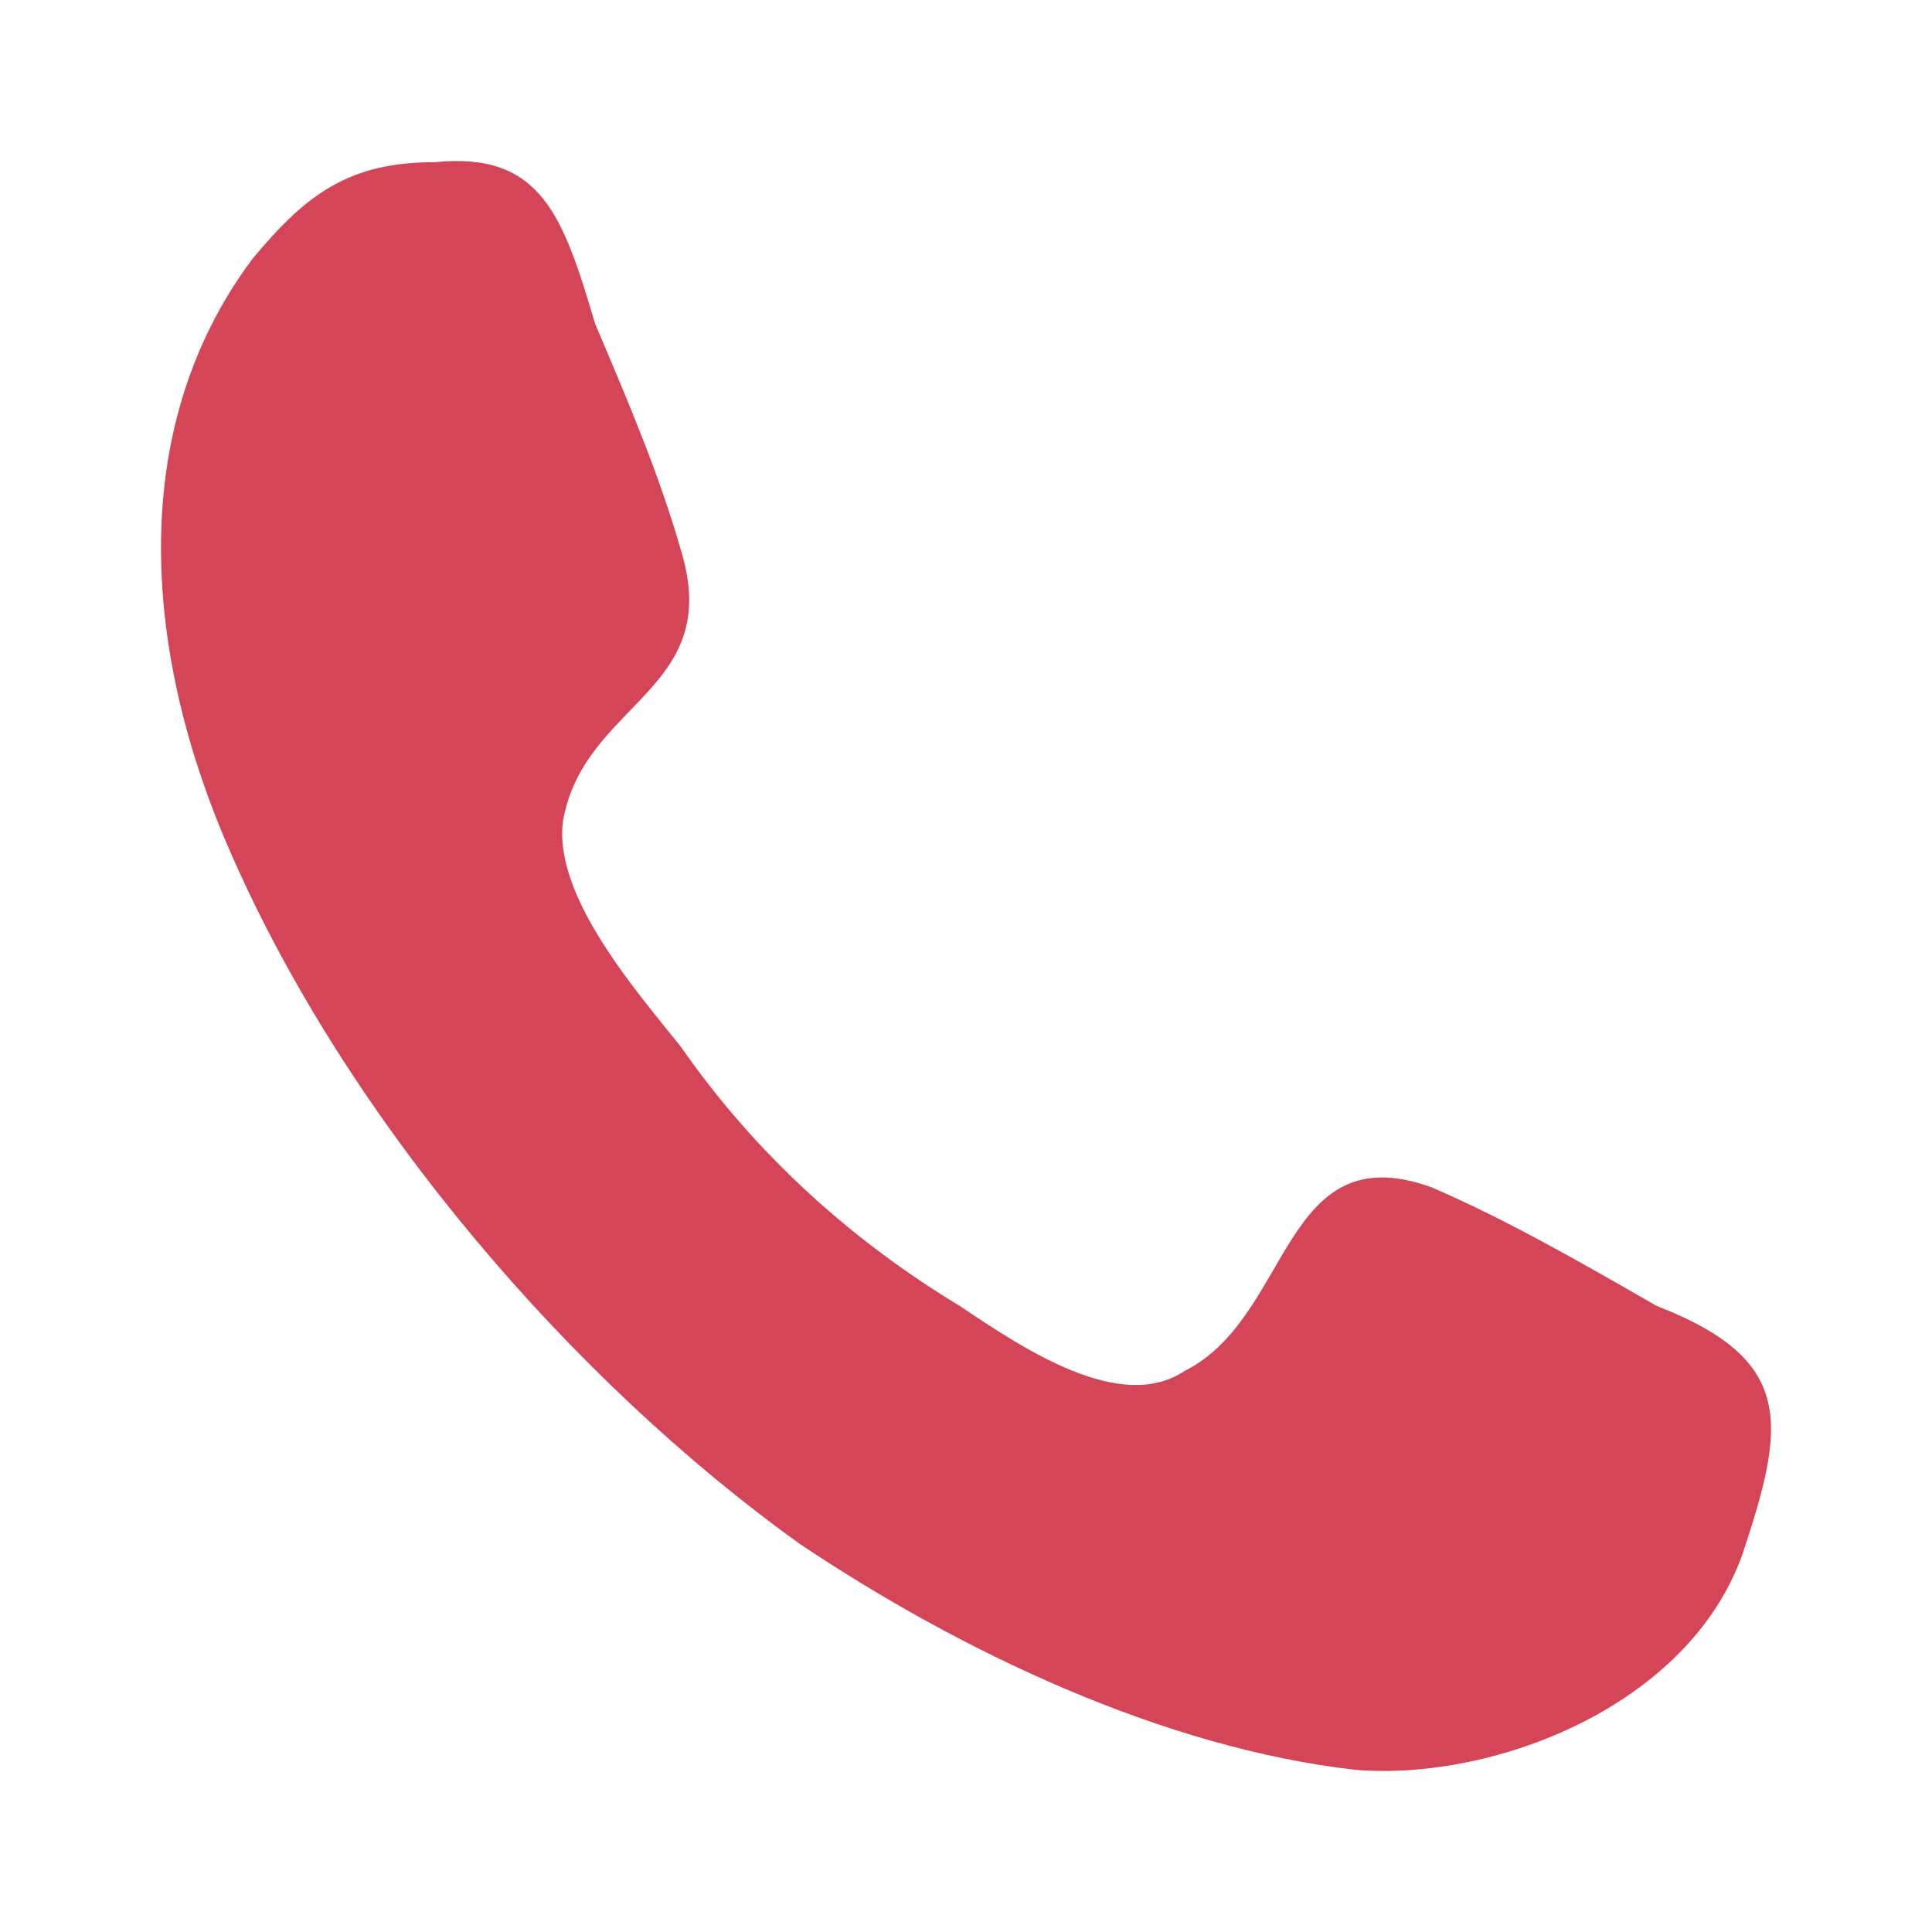 <?xml version="1.0" encoding="UTF-8"?> <svg xmlns="http://www.w3.org/2000/svg" width="24" height="24" viewBox="0 0 24 24" fill="none"> <path d="M21.646 19.306C20.98 21.183 18.582 22.121 16.851 21.987C14.454 21.719 11.923 20.513 9.925 19.172C7.128 17.162 4.331 13.945 2.866 10.594C1.8 8.181 1.534 5.366 3.132 3.221C3.798 2.417 4.331 2.015 5.396 2.015C6.728 1.88 6.995 2.685 7.394 4.025C7.794 4.964 8.193 5.902 8.46 6.84C8.993 8.583 7.261 8.717 6.995 10.191C6.862 11.13 7.927 12.336 8.46 13.006C9.392 14.347 10.591 15.419 11.923 16.223C12.722 16.76 13.921 17.564 14.72 17.028C16.052 16.358 15.919 14.079 17.783 14.749C18.716 15.151 19.648 15.687 20.58 16.223C22.312 16.894 22.179 17.698 21.646 19.306C21.246 20.513 22.046 18.1 21.646 19.306Z" fill="#D44557"></path> </svg> 